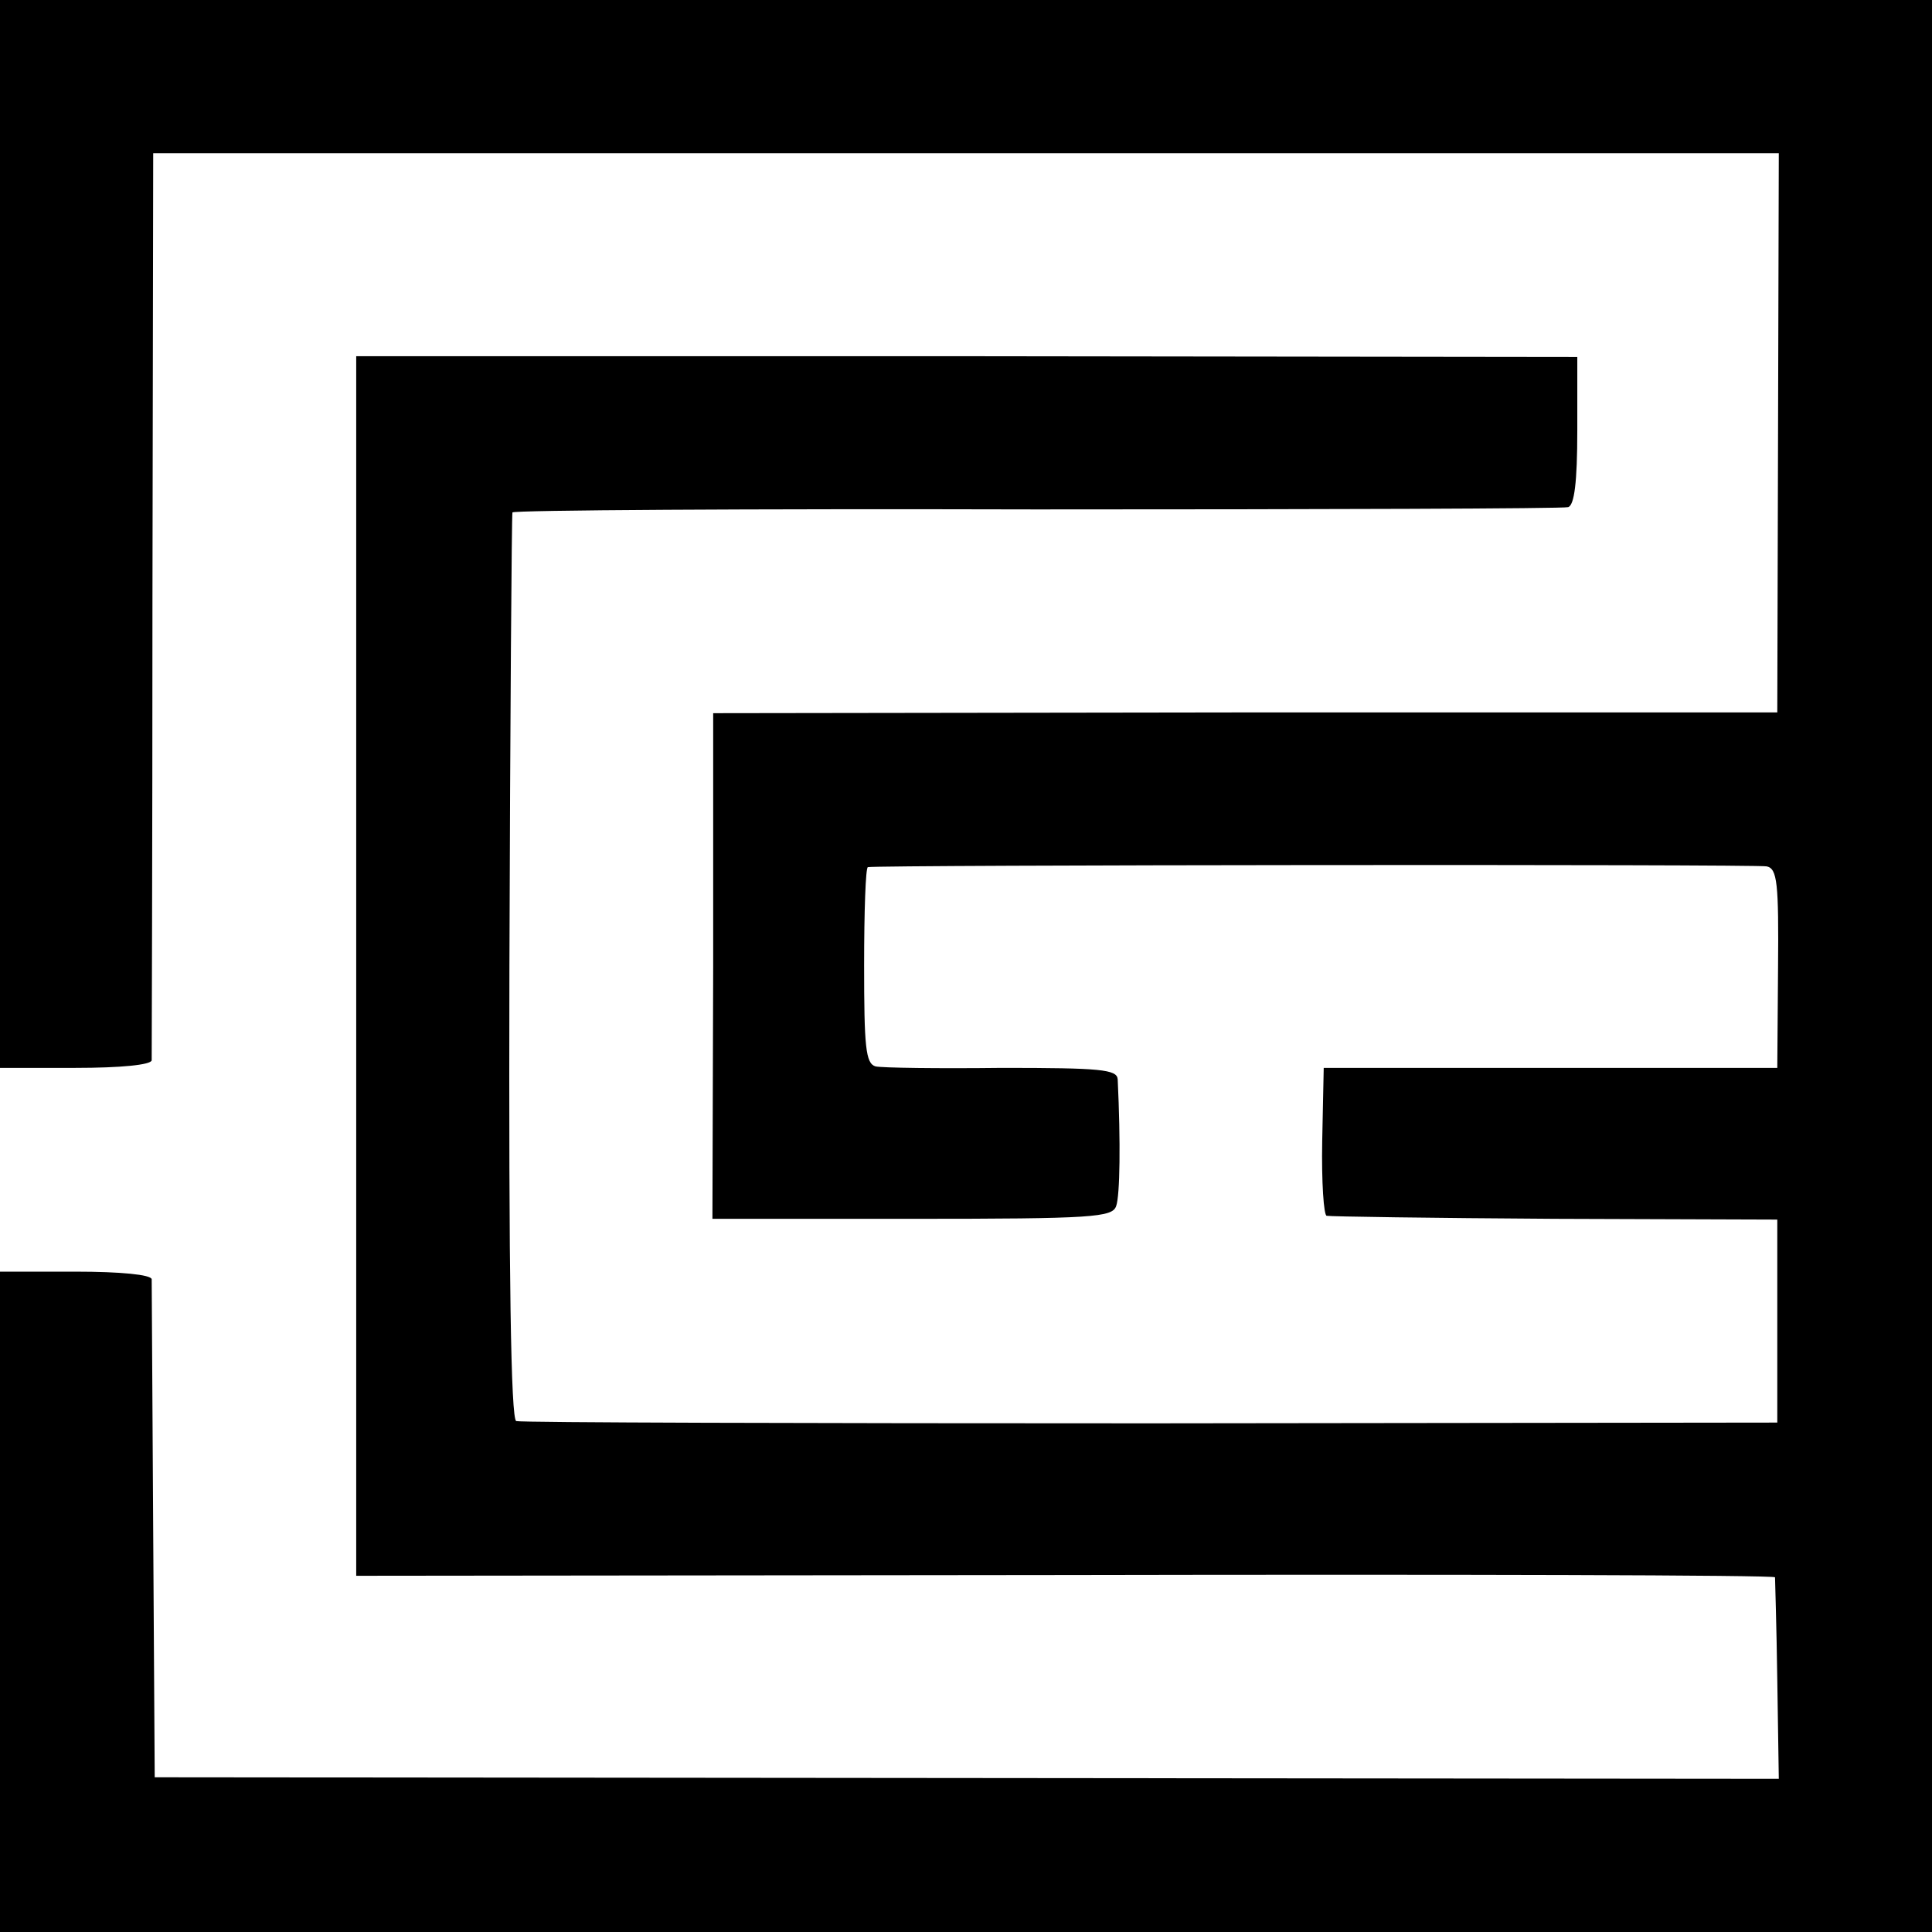 <?xml version="1.0" standalone="no"?>
<!DOCTYPE svg PUBLIC "-//W3C//DTD SVG 20010904//EN"
 "http://www.w3.org/TR/2001/REC-SVG-20010904/DTD/svg10.dtd">
<svg version="1.0" xmlns="http://www.w3.org/2000/svg"
 width="256pt" height="256pt" viewBox="0 0 256 256"
 preserveAspectRatio="xMidYMid meet">
<g transform="translate(0,256) scale(0.1,-0.1)"
fill="#000000" stroke="none">
<path d="M0 1852 l0 -707 100 0 c60 0 100 4 101 10 0 5 1 278 1 606 l1 596
1077 0 1077 0 -1 -371 -1 -370 -705 0 -705 -1 0 -335 -1 -335 265 0 c240 0
265 2 270 17 5 14 6 84 2 168 -1 13 -23 15 -153 15 -84 -1 -160 0 -168 2 -13
4 -15 26 -15 134 0 71 2 130 5 130 14 3 1177 4 1191 1 14 -3 16 -22 15 -135
l-1 -132 -301 0 -300 0 -2 -97 c-1 -54 2 -99 6 -99 4 -1 140 -3 302 -4 l295
-1 0 -135 0 -134 -830 -1 c-456 0 -835 1 -841 3 -7 3 -10 190 -9 601 1 328 3
599 4 603 0 3 313 5 694 4 380 0 698 1 705 3 8 3 12 32 12 102 l0 97 -809 1
-809 0 0 -808 0 -808 939 1 c516 1 940 0 941 -3 0 -3 2 -64 3 -136 l2 -131
-1076 1 -1076 1 -2 325 c-1 179 -2 330 -2 335 -1 6 -41 10 -101 10 l-100 0 0
-437 0 -438 1280 0 1280 0 0 1280 0 1280 -1280 0 -1280 0 0 -708z"/>
</g>
</svg>
